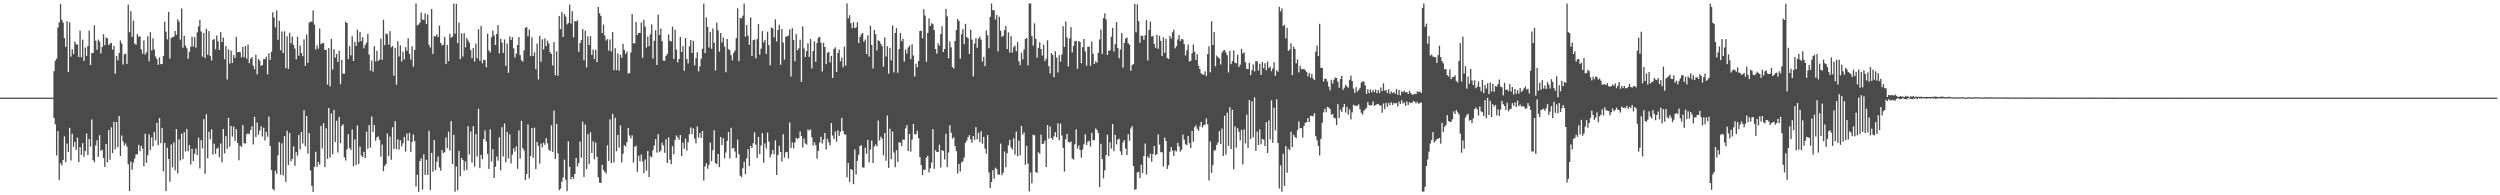 <?xml version="1.0" encoding="UTF-8"?>
<svg xmlns="http://www.w3.org/2000/svg" width="1920" height="150">
  <path d="M0 75.000h1v1.000H0zM1 75.000h1v1.000H1zM2 75.000h1v1.000H2zM3 75.000h1v1.000H3zM4 75.000h1v1.000H4zM5 75.000h1v1.000H5zM6 75.000h1v1.000H6zM7 75.000h1v1.000H7zM8 75.000h1v1.000H8zM9 75.000h1v1.000H9zM10 75.000h1v1.000H10zM11 75.000h1v1.000H11zM12 75.000h1v1.000H12zM13 75.000h1v1.000H13zM14 75.000h1v1.000H14zM15 75.000h1v1.000H15zM16 75.000h1v1.000H16zM17 75.000h1v1.000H17zM18 75.000h1v1.000H18zM19 75.000h1v1.000H19zM20 75.000h1v1.000H20zM21 75.000h1v1.000H21zM22 75.000h1v1.000H22zM23 75.000h1v1.000H23zM24 75.000h1v1.000H24zM25 75.000h1v1.000H25zM26 75.000h1v1.000H26zM27 75.000h1v1.000H27zM28 75.000h1v1.000H28zM29 75.000h1v1.000H29zM30 75.000h1v1.000H30zM31 75.000h1v1.000H31zM32 75.000h1v1.000H32zM33 75.000h1v1.000H33zM34 75.000h1v1.000H34zM35 75.000h1v1.000H35zM36 75.000h1v1.000H36zM37 75.000h1v1.000H37zM38 74.997h1v1.000H38zM39 75.000h1v1.000H39zM40 74.939h1v1.000H40zM41 54.741h1v35.841H41zM42 46.617h1v48.899H42zM43 45.129h1v74.346H43zM44 21.132h1v79.473H44zM45 17.264h1v120.840H45zM46 2.943h1v122.406H46zM47 15.252h1v111.872H47zM48 17.484h1v105.427H48zM49 29.224h1v75.508H49zM50 36.011h1v88.570H50zM51 16.258h1v93.984H51zM52 55.289h1v61.445H52zM53 17.031h1v81.128H53zM54 43.485h1v79.783H54zM55 37.821h1v64.960H55zM56 41.541h1v71.242H56zM57 31.879h1v77.024H57zM58 34.143h1v81.063H58zM59 34.225h1v71.466H59zM60 43.843h1v80.649H60zM61 23.492h1v89.475H61zM62 43.982h1v75.065H62zM63 30.432h1v79.499H63zM64 46.851h1v73.565H64zM65 36.509h1v79.522H65zM66 42.884h1v59.650H66zM67 35.441h1v83.718H67zM68 23.472h1v83.334H68zM69 49.946h1v62.715H69zM70 40.742h1v50.987H70zM71 40.594h1v82.429H71zM72 19.412h1v105.149H72zM73 31.209h1v80.581H73zM74 38.270h1v69.486H74zM75 30.476h1v89.879H75zM76 31.952h1v71.882H76zM77 41.013h1v74.686H77zM78 36.070h1v78.997H78zM79 26.269h1v95.084H79zM80 34.661h1v93.525H80zM81 28.833h1v81.774H81zM82 29.464h1v95.179H82zM83 34.651h1v65.272H83zM84 33.538h1v89.208H84zM85 32.822h1v64.964H85zM86 38.208h1v79.334H86zM87 35.261h1v58.297H87zM88 56.665h1v58.059H88zM89 42.860h1v50.766H89zM90 46.357h1v66.805H90zM91 40.677h1v48.350H91zM92 31.070h1v88.745H92zM93 33.332h1v70.641H93zM94 49.548h1v59.063H94zM95 41.702h1v70.105H95zM96 41.155h1v68.912H96zM97 49.068h1v63.502H97zM98 3.588h1v122.567H98zM99 24.768h1v122.044H99zM100 8.570h1v115.614H100zM101 28.201h1v102.190H101zM102 15.893h1v108.994H102zM103 33.499h1v88.237H103zM104 34.386h1v84.186H104zM105 26.207h1v92.303H105zM106 28.155h1v83.052H106zM107 27.854h1v88.257H107zM108 37.884h1v74.104H108zM109 41.261h1v72.986H109zM110 31.049h1v96.725H110zM111 41.859h1v60.861H111zM112 40.070h1v85.028H112zM113 27.806h1v91.426H113zM114 47.117h1v56.110H114zM115 24.665h1v90.554H115zM116 38.739h1v66.732H116zM117 29.446h1v82.917H117zM118 38.024h1v63.402H118zM119 43.397h1v64.409H119zM120 45.343h1v49.010H120zM121 49.758h1v61.712H121zM122 44.055h1v46.653H122zM123 49.311h1v60.673H123zM124 49.133h1v49.080H124zM125 42.969h1v88.617H125zM126 16.661h1v93.098H126zM127 24.336h1v122.424H127zM128 30.199h1v83.200H128zM129 9.049h1v113.004H129zM130 45.017h1v94.553H130zM131 29.109h1v81.866H131zM132 28.571h1v99.864H132zM133 28.125h1v81.227H133zM134 23.742h1v107.079H134zM135 26.724h1v72.402H135zM136 14.849h1v118.308H136zM137 16.599h1v90.428H137zM138 30.467h1v92.775H138zM139 6.478h1v96.216H139zM140 36.589h1v85.671H140zM141 27.517h1v74.018H141zM142 35.037h1v81.297H142zM143 37.054h1v62.058H143zM144 45.232h1v70.949H144zM145 39.776h1v71.663H145zM146 35.855h1v90.513H146zM147 28.206h1v86.188H147zM148 35.721h1v87.918H148zM149 28.562h1v89.541H149zM150 36.632h1v77.483H150zM151 24.826h1v94.279H151zM152 20.265h1v85.446H152zM153 15.205h1v114.163H153zM154 24.217h1v83.465H154zM155 43.482h1v70.442H155zM156 25.324h1v66.170H156zM157 44.552h1v88.916H157zM158 22.164h1v65.528H158zM159 42.021h1v79.579H159zM160 23.895h1v77.310H160zM161 42.908h1v64.038H161zM162 46.469h1v52.840H162zM163 30.622h1v88.043H163zM164 29.959h1v80.435H164zM165 37.823h1v80.366H165zM166 27.259h1v87.036H166zM167 31.698h1v81.656H167zM168 38.329h1v82.423H168zM169 24.681h1v85.569H169zM170 32.282h1v92.433H170zM171 28.893h1v70.118H171zM172 45.475h1v72.357H172zM173 35.391h1v69.156H173zM174 61.077h1v53.180H174zM175 37.967h1v52.542H175zM176 48.790h1v63.803H176zM177 38.879h1v57.872H177zM178 48.288h1v56.642H178zM179 42.281h1v54.828H179zM180 44.598h1v63.577H180zM181 28.313h1v70.853H181zM182 40.147h1v69.680H182zM183 39.774h1v83.340H183zM184 40.144h1v71.707H184zM185 44.102h1v68.722H185zM186 35.991h1v60.108H186zM187 43.978h1v66.072H187zM188 35.299h1v74.967H188zM189 45.093h1v57.960H189zM190 34.236h1v68.180H190zM191 48.512h1v54.604H191zM192 45.173h1v54.704H192zM193 43.795h1v53.259H193zM194 50.355h1v60.606H194zM195 53.027h1v36.712H195zM196 42.028h1v63.183H196zM197 57.072h1v37.038H197zM198 45.369h1v58.163H198zM199 46.555h1v53.726H199zM200 50.599h1v46.471H200zM201 49.964h1v54.892H201zM202 45.452h1v52.619H202zM203 45.427h1v62.489H203zM204 43.479h1v57.761H204zM205 57.095h1v47.866H205zM206 40.960h1v48.578H206zM207 45.958h1v66.161H207zM208 39.801h1v90.862H208zM209 9.441h1v135.652H209zM210 13.457h1v132.746H210zM211 21.037h1v110.029H211zM212 7.948h1v125.598H212zM213 30.554h1v88.760H213zM214 15.955h1v93.134H214zM215 38.543h1v95.718H215zM216 24.118h1v85.894H216zM217 40.698h1v94.018H217zM218 24.090h1v80.450H218zM219 52.314h1v87.343H219zM220 27.892h1v72.445H220zM221 52.936h1v73.844H221zM222 25.138h1v76.954H222zM223 33.294h1v90.597H223zM224 28.077h1v93.895H224zM225 34.556h1v77.812H225zM226 37.257h1v90.107H226zM227 45.601h1v71.176H227zM228 28.225h1v91.351H228zM229 42.810h1v60.757H229zM230 34.934h1v79.813H230zM231 40.688h1v60.704H231zM232 43.217h1v66.999H232zM233 30.187h1v54.391H233zM234 50.512h1v61.837H234zM235 26.541h1v62.549H235zM236 48.275h1v69.787H236zM237 17.407h1v84.911H237zM238 16.536h1v114.454H238zM239 16.683h1v126.102H239zM240 7.914h1v139.419H240zM241 18.887h1v109.258H241zM242 37.974h1v78.628H242zM243 34.789h1v93.342H243zM244 37.433h1v86.963H244zM245 21.950h1v104.493H245zM246 33.967h1v62.746H246zM247 32.986h1v81.012H247zM248 33.230h1v61.446H248zM249 38.303h1v90.009H249zM250 38.241h1v60.298H250zM251 64.933h1v57.011H251zM252 36.914h1v46.030H252zM253 66.307h1v54.745H253zM254 29.913h1v57.248H254zM255 53.400h1v64.946H255zM256 37.761h1v46.643H256zM257 44.217h1v64.903H257zM258 41.519h1v51.221H258zM259 47.521h1v69.698H259zM260 38.900h1v50.899H260zM261 64.676h1v45.282H261zM262 46.023h1v50.647H262zM263 56.601h1v38.830H263zM264 56.642h1v64.167H264zM265 16.626h1v106.680H265zM266 17.665h1v97.013H266zM267 45.438h1v57.619H267zM268 35.434h1v78.155H268zM269 42.511h1v72.600H269zM270 27.839h1v71.544H270zM271 46.780h1v80.979H271zM272 32.124h1v74.969H272zM273 35.248h1v91.405H273zM274 22.771h1v73.560H274zM275 32.303h1v93.628H275zM276 24.468h1v88.162H276zM277 31.585h1v87.830H277zM278 28.588h1v91.980H278zM279 37.143h1v79.435H279zM280 34.555h1v86.864H280zM281 32.762h1v68.350H281zM282 26.008h1v88.253H282zM283 41.855h1v54.250H283zM284 54.191h1v59.148H284zM285 46.500h1v43.014H285zM286 55.088h1v46.334H286zM287 35.485h1v60.557H287zM288 47.186h1v60.929H288zM289 39.035h1v66.451H289zM290 46.922h1v57.900H290zM291 45.733h1v61.637H291zM292 29.771h1v90.553H292zM293 45.903h1v65.155H293zM294 15.125h1v116.285H294zM295 34.694h1v92.753H295zM296 25.720h1v100.253H296zM297 26.300h1v76.267H297zM298 34.281h1v85.564H298zM299 23.870h1v81.015H299zM300 36.348h1v86.309H300zM301 35.323h1v62.385H301zM302 58.145h1v56.199H302zM303 36.638h1v56.398H303zM304 65.085h1v49.475H304zM305 31.620h1v75.426H305zM306 43.346h1v71.536H306zM307 34.828h1v72.896H307zM308 47.276h1v65.143H308zM309 39.701h1v70.269H309zM310 45.661h1v59.526H310zM311 36.195h1v80.233H311zM312 38.970h1v63.608H312zM313 29.368h1v78.745H313zM314 41.270h1v60.802H314zM315 45.836h1v70.807H315zM316 35.490h1v73.499H316zM317 51.173h1v52.138H317zM318 38.293h1v70.093H318zM319 2.675h1v140.572H319zM320 19.486h1v114.718H320zM321 18.841h1v128.454H321zM322 17.344h1v106.388H322zM323 9.660h1v111.956H323zM324 15.056h1v130.555H324zM325 15.333h1v103.191H325zM326 10.285h1v124.069H326zM327 18.358h1v104.352H327zM328 11.045h1v123.286H328zM329 34.420h1v65.973H329zM330 36.516h1v109.369H330zM331 6.939h1v110.498H331zM332 41.387h1v90.487H332zM333 27.754h1v79.779H333zM334 27.962h1v102.724H334zM335 26.294h1v97.898H335zM336 28.481h1v91.704H336zM337 19.657h1v108.933H337zM338 32.950h1v98.112H338zM339 34.831h1v80.322H339zM340 34.309h1v83.386H340zM341 28.381h1v88.479H341zM342 49.185h1v56.410H342zM343 34.512h1v79.352H343zM344 46.940h1v54.223H344zM345 25.996h1v89.573H345zM346 28.931h1v64.058H346zM347 28.081h1v97.958H347zM348 2.687h1v100.814H348zM349 25.835h1v121.354H349zM350 2.869h1v125.091H350zM351 33.081h1v113.009H351zM352 17.360h1v98.533H352zM353 45.404h1v89.969H353zM354 25.546h1v95.843H354zM355 43.471h1v79.408H355zM356 25.513h1v105.587H356zM357 36.401h1v87.624H357zM358 29.215h1v101.452H358zM359 31.112h1v65.734H359zM360 32.821h1v85.797H360zM361 38.445h1v62.583H361zM362 44.729h1v80.135H362zM363 36.979h1v59.932H363zM364 47.270h1v80.714H364zM365 33.408h1v69.586H365zM366 44.756h1v75.519H366zM367 22.391h1v61.104H367zM368 46.647h1v82.497H368zM369 19.891h1v99.016H369zM370 48.651h1v73.612H370zM371 45.808h1v61.107H371zM372 46.191h1v53.974H372zM373 51.593h1v57.057H373zM374 25.825h1v92.388H374zM375 38.710h1v90.960H375zM376 40.307h1v59.040H376zM377 28.640h1v95.405H377zM378 23.526h1v91.119H378zM379 27.198h1v109.522H379zM380 34.567h1v93.547H380zM381 26.072h1v94.072H381zM382 19.318h1v104.050H382zM383 40.958h1v64.397H383zM384 29.835h1v100.979H384zM385 32.606h1v65.102H385zM386 40.615h1v79.567H386zM387 30.273h1v64.545H387zM388 50.585h1v74.034H388zM389 33.362h1v67.977H389zM390 55.916h1v65.827H390zM391 27.962h1v75.224H391zM392 30.695h1v94.857H392zM393 28.515h1v90.203H393zM394 37.119h1v76.732H394zM395 44.121h1v72.265H395zM396 41.144h1v71.288H396zM397 34.563h1v95.125H397zM398 28.471h1v71.665H398zM399 42.358h1v79.375H399zM400 46.253h1v46.586H400zM401 47.336h1v66.437H401zM402 38.679h1v76.893H402zM403 21.488h1v116.777H403zM404 20.756h1v112.839H404zM405 27.888h1v67.694H405zM406 22.673h1v114.361H406zM407 43.102h1v76.815H407zM408 28.635h1v69.644H408zM409 42.959h1v78.210H409zM410 40.121h1v57.922H410zM411 53.099h1v76.725H411zM412 33.509h1v75.531H412zM413 61.012h1v51.071H413zM414 27.648h1v97.919H414zM415 47.387h1v62.877H415zM416 30.199h1v83.038H416zM417 38.006h1v71.595H417zM418 29.441h1v81.756H418zM419 35.355h1v70.788H419zM420 31.254h1v78.899H420zM421 33.326h1v81.533H421zM422 40.037h1v75.976H422zM423 41.413h1v54.794H423zM424 50.256h1v66.452H424zM425 32.312h1v52.601H425zM426 57.803h1v64.251H426zM427 39.419h1v55.880H427zM428 58.243h1v59.443H428zM429 12.224h1v133.827H429zM430 22.376h1v122.445H430zM431 9.252h1v130.344H431zM432 28.399h1v107.836H432zM433 10.749h1v111.854H433zM434 12.683h1v125.365H434zM435 18.750h1v128.098H435zM436 17.615h1v90.967H436zM437 3.556h1v124.562H437zM438 18.149h1v119.492H438zM439 8.599h1v127.248H439zM440 28.687h1v108.572H440zM441 16.160h1v117.417H441zM442 16.598h1v104.622H442zM443 15.545h1v112.372H443zM444 39.756h1v85.466H444zM445 33.143h1v75.546H445zM446 30.821h1v90.268H446zM447 22.338h1v71.161H447zM448 46.275h1v89.605H448zM449 23.531h1v72.097H449zM450 51.770h1v78.218H450zM451 27.866h1v75.219H451zM452 34.583h1v91.477H452zM453 27.729h1v73.829H453zM454 42.197h1v75.314H454zM455 38.113h1v70.393H455zM456 45.429h1v76.962H456zM457 38.172h1v71.280H457zM458 47.718h1v72.744H458zM459 5.398h1v130.745H459zM460 10.175h1v130.151H460zM461 12.174h1v128.333H461zM462 25.386h1v101.238H462zM463 18.897h1v111.589H463zM464 27.286h1v104.644H464zM465 31.111h1v102.217H465zM466 30.009h1v81.557H466zM467 38.811h1v84.790H467zM468 30.272h1v61.411H468zM469 39.476h1v85.805H469zM470 24.645h1v62.750H470zM471 53.863h1v70.883H471zM472 37.009h1v53.433H472zM473 53.786h1v62.407H473zM474 41.016h1v62.651H474zM475 54.271h1v59.132H475zM476 41.972h1v54.384H476zM477 44.433h1v80.363H477zM478 33.611h1v84.478H478zM479 38.508h1v72.985H479zM480 41.368h1v71.183H480zM481 39.618h1v69.617H481zM482 56.547h1v41.753H482zM483 56.155h1v47.857H483zM484 40.304h1v66.114H484zM485 10.787h1v93.152H485zM486 33.242h1v91.687H486zM487 33.266h1v79.502H487zM488 16.882h1v95.042H488zM489 26.826h1v105.097H489zM490 25.258h1v94.331H490zM491 25.295h1v98.621H491zM492 17.302h1v101.440H492zM493 44.367h1v79.603H493zM494 15.175h1v117.866H494zM495 20.367h1v102.084H495zM496 36.490h1v94.604H496zM497 28.039h1v87.943H497zM498 35.554h1v100.464H498zM499 26.323h1v93.688H499zM500 18.755h1v102.057H500zM501 44.930h1v70.475H501zM502 31.300h1v80.535H502zM503 23.184h1v83.628H503zM504 49.889h1v67.291H504zM505 11.146h1v91.805H505zM506 26.805h1v90.097H506zM507 21.981h1v93.590H507zM508 31.692h1v77.873H508zM509 46.523h1v65.205H509zM510 46.711h1v70.703H510zM511 42.894h1v64.047H511zM512 41.409h1v83.744H512zM513 26.517h1v78.954H513zM514 31.359h1v91.192H514zM515 31.844h1v94.226H515zM516 20.428h1v91.866H516zM517 45.232h1v73.308H517zM518 22.827h1v84.643H518zM519 38.042h1v66.016H519zM520 47.913h1v57.727H520zM521 45.237h1v62.107H521zM522 28.395h1v75.260H522zM523 39.945h1v79.844H523zM524 35.434h1v74.090H524zM525 54.382h1v59.858H525zM526 29.187h1v77.337H526zM527 45.346h1v70.361H527zM528 48.717h1v60.566H528zM529 35.604h1v67.451H529zM530 30.653h1v67.185H530zM531 40.607h1v62.390H531zM532 31.338h1v67.280H532zM533 50.177h1v56.308H533zM534 44.706h1v65.425H534zM535 40.102h1v56.983H535zM536 54.825h1v50.873H536zM537 51.038h1v51.053H537zM538 45.163h1v60.847H538zM539 37.426h1v63.179H539zM540 2.803h1v135.873H540zM541 40.827h1v87.025H541zM542 13.316h1v112.130H542zM543 20.673h1v108.896H543zM544 36.526h1v90.026H544zM545 24.491h1v85.035H545zM546 37.477h1v86.366H546zM547 21.882h1v93.494H547zM548 32.811h1v67.247H548zM549 54.125h1v70.992H549zM550 17.430h1v108.623H550zM551 23.282h1v94.960H551zM552 39.718h1v88.670H552zM553 25.330h1v79.875H553zM554 32.606h1v78.927H554zM555 28.838h1v77.368H555zM556 35.828h1v85.853H556zM557 55.459h1v61.616H557zM558 29.927h1v78.245H558zM559 37.791h1v63.529H559zM560 38.535h1v83.146H560zM561 42.413h1v55.738H561zM562 46.338h1v67.757H562zM563 40.501h1v73.112H563zM564 38.831h1v77.595H564zM565 29.138h1v92.123H565zM566 6.410h1v100.804H566zM567 47.025h1v71.411H567zM568 13.785h1v121.153H568zM569 14.159h1v121.950H569zM570 12.066h1v117.176H570zM571 2.647h1v121.498H571zM572 28.131h1v105.540H572zM573 19.221h1v102.308H573zM574 27.404h1v87.177H574zM575 34.343h1v93.261H575zM576 13.352h1v98.721H576zM577 43.078h1v70.544H577zM578 30.820h1v79.198H578zM579 30.408h1v71.157H579zM580 44.806h1v66.324H580zM581 30.100h1v91.152H581zM582 18.547h1v86.630H582zM583 41.968h1v76.415H583zM584 37.355h1v74.455H584zM585 23.916h1v78.349H585zM586 32.506h1v92.459H586zM587 30.558h1v79.646H587zM588 41.408h1v72.588H588zM589 24.381h1v77.400H589zM590 34.668h1v74.102H590zM591 50.102h1v70.820H591zM592 21.035h1v97.439H592zM593 21.783h1v93.349H593zM594 28.691h1v89.791H594zM595 14.828h1v92.990H595zM596 31.833h1v102.496H596zM597 22.988h1v96.073H597zM598 18.989h1v93.011H598zM599 49.719h1v67.030H599zM600 22.336h1v101.798H600zM601 32.643h1v70.478H601zM602 45.782h1v75.256H602zM603 28.128h1v88.864H603zM604 28.030h1v88.594H604zM605 27.182h1v94.503H605zM606 22.581h1v71.486H606zM607 58.764h1v54.840H607zM608 21.647h1v87.678H608zM609 30.692h1v83.279H609zM610 47.118h1v62.274H610zM611 26.150h1v79.788H611zM612 38.577h1v68.169H612zM613 37.186h1v68.734H613zM614 30.455h1v70.516H614zM615 62.865h1v41.570H615zM616 20.252h1v92.978H616zM617 37.174h1v69.295H617zM618 43.788h1v66.399H618zM619 39.202h1v71.883H619zM620 33.179h1v66.226H620zM621 43.664h1v56.598H621zM622 29.838h1v69.511H622zM623 52.518h1v52.960H623zM624 39.146h1v72.633H624zM625 31.777h1v77.461H625zM626 47.458h1v63.984H626zM627 33.089h1v88.807H627zM628 29.028h1v86.834H628zM629 28.267h1v81.192H629zM630 32.832h1v72.108H630zM631 54.853h1v55.434H631zM632 32.915h1v74.309H632zM633 36.096h1v66.059H633zM634 49.316h1v65.598H634zM635 40.556h1v66.023H635zM636 39.846h1v69.488H636zM637 47.909h1v63.857H637zM638 42.931h1v51.585H638zM639 59.897h1v44.192H639zM640 37.525h1v69.335H640zM641 36.372h1v64.592H641zM642 55.245h1v53.574H642zM643 40.749h1v59.233H643zM644 38.032h1v66.297H644zM645 47.117h1v54.144H645zM646 44.207h1v46.368H646zM647 51.663h1v48.885H647zM648 35.768h1v67.254H648zM649 50.403h1v53.122H649zM650 2.610h1v133.508H650zM651 14.104h1v111.017H651zM652 11.683h1v128.052H652zM653 17.823h1v112.002H653zM654 21.725h1v108.760H654zM655 17.003h1v124.387H655zM656 21.576h1v93.268H656zM657 21.038h1v113.027H657zM658 17.055h1v106.506H658zM659 33.052h1v85.828H659zM660 28.347h1v83.853H660zM661 26.317h1v85.242H661zM662 25.283h1v103.325H662zM663 32.125h1v96.659H663zM664 30.376h1v83.155H664zM665 41.454h1v76.698H665zM666 27.116h1v80.327H666zM667 43.447h1v81.154H667zM668 19.738h1v95.122H668zM669 34.532h1v73.420H669zM670 52.562h1v72.637H670zM671 22.875h1v89.588H671zM672 26.229h1v84.713H672zM673 38.652h1v73.779H673zM674 30.980h1v61.631H674zM675 31.542h1v76.311H675zM676 33.610h1v71.422H676zM677 35.429h1v71.098H677zM678 51.140h1v68.156H678zM679 28.597h1v73.666H679zM680 43.379h1v80.095H680zM681 35.530h1v53.209H681zM682 56.566h1v72.374H682zM683 36.730h1v62.208H683zM684 46.311h1v75.901H684zM685 19.511h1v81.506H685zM686 55.622h1v61.543H686zM687 25.310h1v103.167H687zM688 21.623h1v93.698H688zM689 55.880h1v68.458H689zM690 37.678h1v71.560H690zM691 25.294h1v84.282H691zM692 31.706h1v80.526H692zM693 29.791h1v77.316H693zM694 47.308h1v60.053H694zM695 37.997h1v60.682H695zM696 41.162h1v54.923H696zM697 36.522h1v79.426H697zM698 34.945h1v67.951H698zM699 45.493h1v70.924H699zM700 34.012h1v73.221H700zM701 42.642h1v52.498H701zM702 58.658h1v44.518H702zM703 48.965h1v54.219H703zM704 51.630h1v48.788H704zM705 46.854h1v59.266H705zM706 23.864h1v96.857H706zM707 23.525h1v103.236H707zM708 29.385h1v105.065H708zM709 7.085h1v123.230H709zM710 11.948h1v118.488H710zM711 47.520h1v73.642H711zM712 25.278h1v94.378H712zM713 14.082h1v118.394H713zM714 20.019h1v109.240H714zM715 17.769h1v107.042H715zM716 18.516h1v80.582H716zM717 23.117h1v106.531H717zM718 37.693h1v77.593H718zM719 41.161h1v75.473H719zM720 33.234h1v83.609H720zM721 35.036h1v76.062H721zM722 26.214h1v102.427H722zM723 20.113h1v95.121H723zM724 39.999h1v75.958H724zM725 37.579h1v84.893H725zM726 6.867h1v95.906H726zM727 12.601h1v115.797H727zM728 44.759h1v72.440H728zM729 31.866h1v64.275H729zM730 36.371h1v65.556H730zM731 51.468h1v55.071H731zM732 52.678h1v52.747H732zM733 31.494h1v80.703H733zM734 23.039h1v93.012H734zM735 14.594h1v118.678H735zM736 16.132h1v109.806H736zM737 45.072h1v86.686H737zM738 26.304h1v98.447H738zM739 22.335h1v101.567H739zM740 33.880h1v87.138H740zM741 18.344h1v91.362H741zM742 28.520h1v79.447H742zM743 29.370h1v75.944H743zM744 41.394h1v62.329H744zM745 22.760h1v84.272H745zM746 30.461h1v79.181H746zM747 58.668h1v45.812H747zM748 33.507h1v73.925H748zM749 29.247h1v68.373H749zM750 36.715h1v70.290H750zM751 29.655h1v72.303H751zM752 28.223h1v80.881H752zM753 30.434h1v70.326H753zM754 47.242h1v63.153H754zM755 43.685h1v61.488H755zM756 50.840h1v63.300H756zM757 23.400h1v94.572H757zM758 27.094h1v76.657H758zM759 37.068h1v95.393H759zM760 12.947h1v131.528H760zM761 2.663h1v137.203H761zM762 7.834h1v122.995H762zM763 7.903h1v129.366H763zM764 14.936h1v113.811H764zM765 11.470h1v118.305H765zM766 39.407h1v94.583H766zM767 12.794h1v121.360H767zM768 23.490h1v86.814H768zM769 28.285h1v106.297H769zM770 27.501h1v105.085H770zM771 23.164h1v93.160H771zM772 19.853h1v108.593H772zM773 37.733h1v80.087H773zM774 24.865h1v86.709H774zM775 40.324h1v67.115H775zM776 27.761h1v85.493H776zM777 40.376h1v74.459H777zM778 36.193h1v70.018H778zM779 34.944h1v83.858H779zM780 39.440h1v61.612H780zM781 32.349h1v87.724H781zM782 47.109h1v60.879H782zM783 50.080h1v69.291H783zM784 40.458h1v56.240H784zM785 45.507h1v57.942H785zM786 38.057h1v63.642H786zM787 29.893h1v96.681H787zM788 29.111h1v82.916H788zM789 50.185h1v75.575H789zM790 2.632h1v144.360H790zM791 2.643h1v129.841H791zM792 27.730h1v113.070H792zM793 35.015h1v68.492H793zM794 17.976h1v85.895H794zM795 29.946h1v102.170H795zM796 44.302h1v88.503H796zM797 36.756h1v80.194H797zM798 32.416h1v85.630H798zM799 37.647h1v65.715H799zM800 42.655h1v68.014H800zM801 34.377h1v75.894H801zM802 46.849h1v61.150H802zM803 45.083h1v83.167H803zM804 30.887h1v65.121H804zM805 50.796h1v55.699H805zM806 56.407h1v40.743H806zM807 40.692h1v65.299H807zM808 42.182h1v65.205H808zM809 59.311h1v45.401H809zM810 39.306h1v62.243H810zM811 44.155h1v61.253H811zM812 55.708h1v38.945H812zM813 42.318h1v65.329H813zM814 47.395h1v47.536H814zM815 41.880h1v62.161H815zM816 20.098h1v93.421H816zM817 36.097h1v95.700H817zM818 16.468h1v90.427H818zM819 28.782h1v74.038H819zM820 50.970h1v58.041H820zM821 29.479h1v80.032H821zM822 20.804h1v87.861H822zM823 40.271h1v81.495H823zM824 35.252h1v87.352H824zM825 31.671h1v79.050H825zM826 31.353h1v67.931H826zM827 52.909h1v61.270H827zM828 31.416h1v80.320H828zM829 32.282h1v82.975H829zM830 48.579h1v72.529H830zM831 36.200h1v78.602H831zM832 29.831h1v80.945H832zM833 39.475h1v63.667H833zM834 50.455h1v60.896H834zM835 35.966h1v72.852H835zM836 35.875h1v72.242H836zM837 50.485h1v62.037H837zM838 31.867h1v70.193H838zM839 41.261h1v66.355H839zM840 49.181h1v58.420H840zM841 47.127h1v51.532H841zM842 48.199h1v51.663H842zM843 40.557h1v61.601H843zM844 30.189h1v113.535H844zM845 22.740h1v87.679H845zM846 41.511h1v80.638H846zM847 13.944h1v123.091H847zM848 10.246h1v120.567H848zM849 14.916h1v104.100H849zM850 42.234h1v61.186H850zM851 39.187h1v80.685H851zM852 38.642h1v70.644H852zM853 28.280h1v85.820H853zM854 21.395h1v73.792H854zM855 39.618h1v76.513H855zM856 33.895h1v69.653H856zM857 16.956h1v93.933H857zM858 36.931h1v70.338H858zM859 44.768h1v61.716H859zM860 38.049h1v78.244H860zM861 25.296h1v93.795H861zM862 51.945h1v57.391H862zM863 33.002h1v74.631H863zM864 29.625h1v84.514H864zM865 28.789h1v90.311H865zM866 33.228h1v69.880H866zM867 34.229h1v73.880H867zM868 54.284h1v44.395H868zM869 49.975h1v46.944H869zM870 49.259h1v78.308H870zM871 2.926h1v142.891H871zM872 24.711h1v120.617H872zM873 3.267h1v129.085H873zM874 16.249h1v115.723H874zM875 32.803h1v103.972H875zM876 27.361h1v99.135H876zM877 27.513h1v105.465H877zM878 30.586h1v89.298H878zM879 27.014h1v83.171H879zM880 15.450h1v118.691H880zM881 46.461h1v73.694H881zM882 23.014h1v98.424H882zM883 16.534h1v101.459H883zM884 28.000h1v96.150H884zM885 27.580h1v90.828H885zM886 33.772h1v78.420H886zM887 36.704h1v82.511H887zM888 26.735h1v91.571H888zM889 37.530h1v65.639H889zM890 27.436h1v83.621H890zM891 31.328h1v85.592H891zM892 43.083h1v73.922H892zM893 28.686h1v99.265H893zM894 40.623h1v65.100H894zM895 29.775h1v78.504H895zM896 44.577h1v85.103H896zM897 45.218h1v81.632H897zM898 27.604h1v88.998H898zM899 29.615h1v83.301H899zM900 24.804h1v90.837H900zM901 22.753h1v96.919H901zM902 37.095h1v78.454H902zM903 35.505h1v80.828H903zM904 30.298h1v79.352H904zM905 26.918h1v85.577H905zM906 31.485h1v84.954H906zM907 30.007h1v84.927H907zM908 30.246h1v73.144H908zM909 33.915h1v73.383H909zM910 42.572h1v68.268H910zM911 38.535h1v72.873H911zM912 34.124h1v70.354H912zM913 47.173h1v62.742H913zM914 46.643h1v67.122H914zM915 40.823h1v59.810H915zM916 34.211h1v74.647H916zM917 39.717h1v58.033H917zM918 46.055h1v50.197H918zM919 41.656h1v57.317H919zM920 50.497h1v49.852H920zM921 53.028h1v43.984H921zM922 56.283h1v37.326H922zM923 57.139h1v40.742H923zM924 57.386h1v38.800H924zM925 54.747h1v40.831H925zM926 58.435h1v32.510H926zM927 41.484h1v53.986H927zM928 35.530h1v103.139H928zM929 55.562h1v53.119H929zM930 16.342h1v116.443H930zM931 34.535h1v92.317H931zM932 24.651h1v90.986H932zM933 50.870h1v64.367H933zM934 42.642h1v68.656H934zM935 43.899h1v65.476H935zM936 44.886h1v55.806H936zM937 49.501h1v61.019H937zM938 40.469h1v58.298H938zM939 38.784h1v81.045H939zM940 38.397h1v50.480H940zM941 40.312h1v78.478H941zM942 42.392h1v44.111H942zM943 55.663h1v56.436H943zM944 39.045h1v43.360H944zM945 49.305h1v65.116H945zM946 46.904h1v37.414H946zM947 38.658h1v91.390H947zM948 48.119h1v48.851H948zM949 48.629h1v64.717H949zM950 42.013h1v56.520H950zM951 51.452h1v49.722H951zM952 49.665h1v58.209H952zM953 37.527h1v62.213H953zM954 41.048h1v85.201H954zM955 40.284h1v59.144H955zM956 47.734h1v62.380H956zM957 52.907h1v35.122H957zM958 53.111h1v60.438H958zM959 48.319h1v28.586H959zM960 57.640h1v49.048H960zM961 53.955h1v23.883H961zM962 49.465h1v56.003H962zM963 54.843h1v19.921H963zM964 46.975h1v68.938H964zM965 47.114h1v54.079H965zM966 54.081h1v57.265H966zM967 48.943h1v50.489H967zM968 57.552h1v53.284H968zM969 47.687h1v58.937H969zM970 52.408h1v54.890H970zM971 48.535h1v63.697H971zM972 54.004h1v39.856H972zM973 47.182h1v70.333H973zM974 52.344h1v40.102H974zM975 51.063h1v55.970H975zM976 54.689h1v22.390H976zM977 52.644h1v57.088H977zM978 47.702h1v35.053H978zM979 58.285h1v41.927H979zM980 54.026h1v22.183H980zM981 55.048h1v54.765H981zM982 5.147h1v139.598H982zM983 8.773h1v118.232H983zM984 6.438h1v140.758H984zM985 20.087h1v98.081H985zM986 18.988h1v123.805H986zM987 29.460h1v82.715H987zM988 21.315h1v111.389H988zM989 39.047h1v75.216H989zM990 38.053h1v77.233H990zM991 33.303h1v67.904H991zM992 57.678h1v55.195H992zM993 35.841h1v67.605H993zM994 37.637h1v67.540H994zM995 48.633h1v57.460H995zM996 45.638h1v54.335H996zM997 55.594h1v37.624H997zM998 50.527h1v48.106H998zM999 53.096h1v45.222H999zM1000 53.215h1v52.458H1000zM1001 52.913h1v43.812H1001zM1002 53.966h1v40.439H1002zM1003 55.208h1v38.542H1003zM1004 58.595h1v32.008H1004zM1005 55.961h1v37.824H1005zM1006 59.671h1v29.430H1006zM1007 56.661h1v32.141H1007zM1008 60.187h1v29.162H1008zM1009 61.427h1v25.514H1009zM1010 39.681h1v64.912H1010zM1011 34.968h1v72.737H1011zM1012 43.123h1v68.939H1012zM1013 18.283h1v101.140H1013zM1014 52.134h1v54.473H1014zM1015 52.124h1v42.198H1015zM1016 62.571h1v23.747H1016zM1017 60.301h1v23.230H1017zM1018 60.735h1v25.505H1018zM1019 62.666h1v19.386H1019zM1020 66.580h1v16.070H1020zM1021 69.356h1v14.438H1021zM1022 61.283h1v26.807H1022zM1023 64.154h1v23.361H1023zM1024 61.197h1v29.301H1024zM1025 59.557h1v31.377H1025zM1026 59.868h1v36.247H1026zM1027 62.703h1v17.314H1027zM1028 67.395h1v23.270H1028zM1029 60.727h1v23.474H1029zM1030 58.272h1v27.766H1030zM1031 69.030h1v13.265H1031zM1032 67.309h1v12.504H1032zM1033 65.100h1v21.329H1033zM1034 66.399h1v15.685H1034zM1035 67.313h1v20.714H1035zM1036 61.298h1v22.691H1036zM1037 58.004h1v33.767H1037zM1038 62.265h1v24.068H1038zM1039 68.033h1v12.381H1039zM1040 71.383h1v9.737H1040zM1041 66.921h1v14.398H1041zM1042 70.434h1v10.716H1042zM1043 69.054h1v11.078H1043zM1044 67.419h1v16.377H1044zM1045 63.308h1v23.268H1045zM1046 62.497h1v25.470H1046zM1047 62.606h1v22.423H1047zM1048 65.528h1v18.445H1048zM1049 72.095h1v10.769H1049zM1050 68.565h1v9.768H1050zM1051 71.502h1v9.229H1051zM1052 68.676h1v12.306H1052zM1053 70.904h1v9.938H1053zM1054 69.046h1v8.864H1054zM1055 70.689h1v10.607H1055zM1056 68.725h1v11.977H1056zM1057 71.600h1v8.488H1057zM1058 69.144h1v10.687H1058zM1059 71.354h1v9.580H1059zM1060 67.228h1v13.831H1060zM1061 69.957h1v16.695H1061zM1062 64.004h1v15.472H1062zM1063 69.666h1v14.255H1063zM1064 68.962h1v9.993H1064zM1065 71.440h1v10.616H1065zM1066 68.561h1v10.423H1066zM1067 72.036h1v8.863H1067zM1068 70.187h1v8.290H1068zM1069 71.545h1v9.047H1069zM1070 70.659h1v8.377H1070zM1071 71.997h1v7.528H1071zM1072 68.226h1v10.803H1072zM1073 72.783h1v8.944H1073zM1074 69.059h1v8.994H1074zM1075 73.203h1v6.614H1075zM1076 70.268h1v6.681H1076zM1077 70.834h1v8.639H1077zM1078 69.648h1v9.018H1078zM1079 70.975h1v10.362H1079zM1080 70.623h1v7.296H1080zM1081 72.162h1v8.563H1081zM1082 69.662h1v8.814H1082zM1083 71.549h1v7.579H1083zM1084 72.594h1v6.318H1084zM1085 72.572h1v5.106H1085zM1086 71.957h1v6.157H1086zM1087 72.298h1v7.124H1087zM1088 70.148h1v8.047H1088zM1089 70.779h1v8.993H1089zM1090 70.135h1v8.956H1090zM1091 71.437h1v7.190H1091zM1092 6.037h1v141.148H1092zM1093 2.687h1v144.417H1093zM1094 20.568h1v122.949H1094zM1095 18.243h1v109.252H1095zM1096 33.594h1v88.877H1096zM1097 27.598h1v88.870H1097zM1098 42.716h1v67.389H1098zM1099 41.870h1v65.613H1099zM1100 43.417h1v58.061H1100zM1101 43.845h1v65.683H1101zM1102 43.808h1v64.322H1102zM1103 48.354h1v58.684H1103zM1104 42.346h1v64.085H1104zM1105 35.153h1v70.842H1105zM1106 43.841h1v66.525H1106zM1107 46.959h1v47.310H1107zM1108 48.681h1v52.769H1108zM1109 53.150h1v44.292H1109zM1110 53.089h1v42.901H1110zM1111 57.710h1v30.717H1111zM1112 58.728h1v34.186H1112zM1113 53.262h1v40.495H1113zM1114 60.759h1v32.698H1114zM1115 59.244h1v32.375H1115zM1116 59.147h1v26.370H1116zM1117 57.748h1v29.823H1117zM1118 62.205h1v22.346H1118zM1119 63.458h1v22.884H1119zM1120 46.803h1v41.009H1120zM1121 33.199h1v69.476H1121zM1122 62.632h1v54.594H1122zM1123 28.160h1v79.682H1123zM1124 56.496h1v57.714H1124zM1125 50.866h1v39.456H1125zM1126 68.094h1v20.324H1126zM1127 58.774h1v28.598H1127zM1128 64.325h1v28.338H1128zM1129 52.855h1v39.180H1129zM1130 61.753h1v32.887H1130zM1131 65.286h1v25.703H1131zM1132 61.722h1v21.977H1132zM1133 67.721h1v14.787H1133zM1134 66.535h1v17.475H1134zM1135 62.521h1v26.195H1135zM1136 66.818h1v14.943H1136zM1137 70.070h1v15.429H1137zM1138 61.403h1v24.809H1138zM1139 71.481h1v17.639H1139zM1140 65.191h1v11.654H1140zM1141 68.070h1v22.754H1141zM1142 63.970h1v11.143H1142zM1143 72.220h1v16.175H1143zM1144 63.404h1v14.037H1144zM1145 70.212h1v19.646H1145zM1146 64.337h1v15.682H1146zM1147 70.461h1v11.445H1147zM1148 66.110h1v14.507H1148zM1149 66.505h1v22.131H1149zM1150 64.623h1v19.400H1150zM1151 61.088h1v27.928H1151zM1152 66.490h1v17.675H1152zM1153 67.029h1v10.484H1153zM1154 73.203h1v6.845H1154zM1155 63.523h1v17.896H1155zM1156 69.095h1v15.274H1156zM1157 68.604h1v10.230H1157zM1158 70.049h1v15.350H1158zM1159 64.606h1v19.472H1159zM1160 70.275h1v13.260H1160zM1161 66.837h1v12.375H1161zM1162 72.593h1v8.667H1162zM1163 68.277h1v10.383H1163zM1164 72.024h1v10.158H1164zM1165 69.272h1v8.023H1165zM1166 71.919h1v9.587H1166zM1167 67.638h1v12.633H1167zM1168 70.555h1v11.363H1168zM1169 69.513h1v11.856H1169zM1170 67.728h1v14.214H1170zM1171 66.391h1v17.112H1171zM1172 68.723h1v14.501H1172zM1173 68.186h1v10.951H1173zM1174 71.773h1v9.551H1174zM1175 54.259h1v30.092H1175zM1176 24.113h1v92.324H1176zM1177 33.015h1v83.241H1177zM1178 21.343h1v69.294H1178zM1179 73.454h1v44.726H1179zM1180 52.172h1v24.125H1180zM1181 69.637h1v17.752H1181zM1182 63.610h1v26.384H1182zM1183 68.932h1v15.710H1183zM1184 61.580h1v22.386H1184zM1185 67.971h1v15.526H1185zM1186 65.654h1v19.460H1186zM1187 68.338h1v14.822H1187zM1188 63.005h1v17.009H1188zM1189 64.981h1v23.297H1189zM1190 67.974h1v17.665H1190zM1191 60.838h1v20.639H1191zM1192 62.922h1v27.828H1192zM1193 67.638h1v10.444H1193zM1194 69.732h1v16.852H1194zM1195 58.549h1v21.574H1195zM1196 74.675h1v12.288H1196zM1197 65.486h1v13.709H1197zM1198 70.080h1v16.010H1198zM1199 62.082h1v21.095H1199zM1200 66.186h1v14.433H1200zM1201 63.018h1v19.996H1201zM1202 63.578h1v33.975H1202zM1203 2.789h1v137.471H1203zM1204 24.727h1v112.502H1204zM1205 25.468h1v98.958H1205zM1206 35.859h1v75.045H1206zM1207 32.742h1v82.086H1207zM1208 41.486h1v65.234H1208zM1209 39.251h1v66.662H1209zM1210 47.239h1v56.166H1210zM1211 45.585h1v59.471H1211zM1212 45.362h1v50.966H1212zM1213 49.195h1v54.112H1213zM1214 48.180h1v43.835H1214zM1215 53.736h1v50.512H1215zM1216 44.579h1v58.049H1216zM1217 56.249h1v41.053H1217zM1218 56.144h1v36.111H1218zM1219 53.624h1v44.551H1219zM1220 54.646h1v39.808H1220zM1221 59.380h1v31.309H1221zM1222 61.792h1v23.194H1222zM1223 58.852h1v29.486H1223zM1224 60.949h1v31.117H1224zM1225 58.770h1v31.628H1225zM1226 59.030h1v27.303H1226zM1227 61.195h1v32.637H1227zM1228 60.213h1v29.182H1228zM1229 61.917h1v26.273H1229zM1230 65.044h1v18.875H1230zM1231 64.840h1v23.862H1231zM1232 64.619h1v17.845H1232zM1233 65.324h1v19.407H1233zM1234 63.853h1v21.117H1234zM1235 66.182h1v19.153H1235zM1236 66.595h1v22.022H1236zM1237 66.195h1v20.077H1237zM1238 64.905h1v18.380H1238zM1239 65.870h1v19.634H1239zM1240 64.072h1v20.353H1240zM1241 67.747h1v14.899H1241zM1242 65.839h1v18.393H1242zM1243 62.995h1v21.711H1243zM1244 68.158h1v18.303H1244zM1245 65.981h1v15.861H1245zM1246 67.491h1v15.437H1246zM1247 65.974h1v16.675H1247zM1248 67.874h1v15.161H1248zM1249 67.571h1v13.802H1249zM1250 66.666h1v17.035H1250zM1251 64.361h1v17.808H1251zM1252 66.800h1v16.272H1252zM1253 67.370h1v13.268H1253zM1254 66.195h1v19.409H1254zM1255 66.089h1v16.097H1255zM1256 67.130h1v16.224H1256zM1257 38.876h1v56.234H1257zM1258 28.912h1v87.543H1258zM1259 41.265h1v72.165H1259zM1260 24.325h1v64.923H1260zM1261 63.942h1v56.298H1261zM1262 51.455h1v33.179H1262zM1263 62.211h1v30.843H1263zM1264 56.412h1v37.092H1264zM1265 64.901h1v27.001H1265zM1266 55.278h1v30.176H1266zM1267 64.087h1v25.450H1267zM1268 63.088h1v27.959H1268zM1269 62.608h1v21.978H1269zM1270 59.942h1v27.565H1270zM1271 61.062h1v31.278H1271zM1272 61.614h1v26.778H1272zM1273 59.910h1v25.679H1273zM1274 64.552h1v26.994H1274zM1275 61.504h1v21.165H1275zM1276 66.202h1v28.570H1276zM1277 51.081h1v32.795H1277zM1278 69.609h1v23.852H1278zM1279 60.313h1v23.460H1279zM1280 59.371h1v30.852H1280zM1281 58.650h1v32.349H1281zM1282 57.168h1v31.183H1282zM1283 60.484h1v29.855H1283zM1284 60.730h1v33.152H1284zM1285 57.852h1v34.057H1285zM1286 63.487h1v24.049H1286zM1287 61.907h1v24.885H1287zM1288 64.776h1v22.894H1288zM1289 62.288h1v21.102H1289zM1290 60.150h1v30.798H1290zM1291 57.969h1v35.445H1291zM1292 57.613h1v30.464H1292zM1293 62.980h1v35.206H1293zM1294 58.932h1v25.283H1294zM1295 64.800h1v26.664H1295zM1296 58.660h1v26.830H1296zM1297 59.971h1v31.057H1297zM1298 56.323h1v29.629H1298zM1299 61.012h1v27.046H1299zM1300 57.776h1v37.071H1300zM1301 61.505h1v28.608H1301zM1302 59.411h1v30.828H1302zM1303 59.397h1v28.895H1303zM1304 60.650h1v27.701H1304zM1305 56.988h1v28.116H1305zM1306 58.191h1v31.836H1306zM1307 63.429h1v32.918H1307zM1308 59.131h1v31.025H1308zM1309 56.507h1v38.938H1309zM1310 62.112h1v28.029H1310zM1311 61.192h1v31.922H1311zM1312 59.719h1v29.960H1312zM1313 2.898h1v137.640H1313zM1314 5.446h1v140.336H1314zM1315 17.487h1v116.379H1315zM1316 18.319h1v113.851H1316zM1317 32.312h1v80.535H1317zM1318 44.068h1v76.822H1318zM1319 40.198h1v75.047H1319zM1320 35.672h1v83.010H1320zM1321 46.171h1v57.359H1321zM1322 30.000h1v72.822H1322zM1323 43.005h1v60.206H1323zM1324 36.465h1v72.979H1324zM1325 29.998h1v82.316H1325zM1326 49.270h1v48.043H1326zM1327 41.793h1v60.707H1327zM1328 46.330h1v59.982H1328zM1329 55.761h1v43.882H1329zM1330 54.110h1v50.719H1330zM1331 53.313h1v44.475H1331zM1332 53.922h1v39.232H1332zM1333 55.075h1v47.878H1333zM1334 51.727h1v42.020H1334zM1335 55.824h1v43.427H1335zM1336 55.959h1v39.639H1336zM1337 57.443h1v35.898H1337zM1338 56.922h1v38.197H1338zM1339 55.966h1v41.832H1339zM1340 58.920h1v36.182H1340zM1341 51.229h1v37.434H1341zM1342 57.496h1v36.333H1342zM1343 60.698h1v29.448H1343zM1344 53.586h1v39.874H1344zM1345 54.329h1v35.818H1345zM1346 57.393h1v32.481H1346zM1347 57.832h1v37.286H1347zM1348 56.700h1v47.664H1348zM1349 55.095h1v36.198H1349zM1350 56.167h1v40.076H1350zM1351 56.782h1v32.542H1351zM1352 59.820h1v33.627H1352zM1353 53.613h1v35.469H1353zM1354 57.951h1v36.107H1354zM1355 54.736h1v40.029H1355zM1356 54.007h1v38.218H1356zM1357 56.422h1v35.912H1357zM1358 56.868h1v36.518H1358zM1359 56.635h1v39.324H1359zM1360 52.211h1v42.286H1360zM1361 58.436h1v35.633H1361zM1362 57.432h1v36.069H1362zM1363 56.224h1v39.545H1363zM1364 55.755h1v38.830H1364zM1365 58.791h1v32.570H1365zM1366 54.715h1v39.796H1366zM1367 56.356h1v33.332H1367zM1368 50.963h1v51.311H1368zM1369 14.258h1v112.309H1369zM1370 15.365h1v117.096H1370zM1371 2.821h1v115.009H1371zM1372 70.258h1v67.813H1372zM1373 36.728h1v76.911H1373zM1374 56.075h1v40.978H1374zM1375 52.818h1v54.013H1375zM1376 59.957h1v32.393H1376zM1377 53.740h1v46.237H1377zM1378 43.744h1v37.758H1378zM1379 53.166h1v62.318H1379zM1380 45.225h1v33.863H1380zM1381 41.311h1v73.637H1381zM1382 45.846h1v38.531H1382zM1383 46.726h1v68.581H1383zM1384 39.313h1v53.144H1384zM1385 45.918h1v66.014H1385zM1386 48.261h1v59.861H1386zM1387 59.775h1v45.357H1387zM1388 53.952h1v51.595H1388zM1389 49.799h1v55.988H1389zM1390 53.643h1v58.269H1390zM1391 45.892h1v45.136H1391zM1392 43.034h1v75.679H1392zM1393 42.062h1v46.069H1393zM1394 59.566h1v45.222H1394zM1395 41.415h1v35.549H1395zM1396 60.941h1v56.198H1396zM1397 48.877h1v38.121H1397zM1398 53.663h1v50.775H1398zM1399 54.175h1v25.402H1399zM1400 45.740h1v62.758H1400zM1401 48.558h1v46.992H1401zM1402 49.284h1v63.512H1402zM1403 51.492h1v55.152H1403zM1404 55.364h1v45.454H1404zM1405 57.532h1v42.482H1405zM1406 44.139h1v57.779H1406zM1407 57.078h1v54.959H1407zM1408 47.345h1v37.463H1408zM1409 62.436h1v46.035H1409zM1410 45.914h1v31.770H1410zM1411 64.942h1v44.858H1411zM1412 45.882h1v26.431H1412zM1413 57.834h1v53.431H1413zM1414 49.644h1v24.205H1414zM1415 54.825h1v53.965H1415zM1416 57.281h1v20.387H1416zM1417 52.054h1v55.630H1417zM1418 53.355h1v38.929H1418zM1419 55.349h1v51.777H1419zM1420 56.020h1v44.846H1420zM1421 56.779h1v45.022H1421zM1422 59.075h1v45.570H1422zM1423 53.511h1v43.506H1423zM1424 58.353h1v46.379H1424zM1425 55.162h1v31.369H1425zM1426 64.785h1v39.160H1426zM1427 53.359h1v21.534H1427zM1428 67.314h1v35.552H1428zM1429 55.323h1v17.778H1429zM1430 67.091h1v34.279H1430zM1431 53.981h1v19.961H1431zM1432 56.685h1v45.516H1432zM1433 61.749h1v21.745H1433zM1434 55.556h1v46.152H1434zM1435 62.731h1v27.541H1435zM1436 51.582h1v52.376H1436zM1437 62.125h1v36.653H1437zM1438 53.443h1v49.909H1438zM1439 61.182h1v42.858H1439zM1440 54.785h1v38.999H1440zM1441 61.943h1v41.029H1441zM1442 56.229h1v32.316H1442zM1443 62.316h1v37.634H1443zM1444 60.498h1v21.787H1444zM1445 66.971h1v21.722H1445zM1446 64.572h1v20.886H1446zM1447 67.686h1v16.791H1447zM1448 67.841h1v8.775H1448zM1449 74.482h1v3.227H1449zM1450 72.978h1v3.249H1450zM1451 73.186h1v3.822H1451zM1452 73.205h1v3.998H1452zM1453 72.945h1v3.650H1453zM1454 73.470h1v3.815H1454zM1455 72.612h1v4.573H1455zM1456 73.600h1v2.404H1456zM1457 74.316h1v1.040H1457zM1458 74.451h1v1.480H1458zM1459 73.683h1v2.571H1459zM1460 74.246h1v1.702H1460zM1461 74.121h1v1.162H1461zM1462 74.583h1v1.441H1462zM1463 73.530h1v2.534H1463zM1464 74.190h1v2.198H1464zM1465 73.933h1v1.274H1465zM1466 74.822h1v1.000H1466zM1467 73.955h1v1.819H1467zM1468 74.267h1v2.050H1468zM1469 73.640h1v2.076H1469zM1470 74.738h1v1.201H1470zM1471 74.004h1v1.455H1471zM1472 74.476h1v1.742H1472zM1473 74.167h1v1.096H1473zM1474 74.491h1v1.273H1474zM1475 74.144h1v1.343H1475zM1476 74.547h1v1.091H1476zM1477 74.504h1v1.000H1477zM1478 74.447h1v1.081H1478zM1479 74.390h1v1.315H1479zM1480 74.477h1v1.139H1480zM1481 74.435h1v1.000H1481zM1482 74.467h1v1.197H1482zM1483 74.400h1v1.003H1483zM1484 74.622h1v1.168H1484zM1485 74.104h1v1.360H1485zM1486 74.257h1v1.661H1486zM1487 74.286h1v1.439H1487zM1488 74.540h1v1.078H1488zM1489 74.389h1v1.129H1489zM1490 74.343h1v1.304H1490zM1491 74.148h1v1.382H1491zM1492 74.334h1v1.209H1492zM1493 74.626h1v1.000H1493zM1494 74.531h1v1.061H1494zM1495 74.576h1v1.057H1495zM1496 74.419h1v1.145H1496zM1497 74.363h1v1.119H1497zM1498 74.731h1v1.000H1498zM1499 74.817h1v1.000H1499zM1500 74.697h1v1.000H1500zM1501 74.829h1v1.000H1501zM1502 74.804h1v1.000H1502zM1503 74.755h1v1.000H1503zM1504 74.676h1v1.000H1504zM1505 74.789h1v1.000H1505zM1506 74.680h1v1.000H1506zM1507 74.604h1v1.000H1507zM1508 74.836h1v1.000H1508zM1509 74.848h1v1.000H1509zM1510 74.837h1v1.000H1510zM1511 74.775h1v1.000H1511zM1512 74.679h1v1.000H1512zM1513 74.872h1v1.000H1513zM1514 74.794h1v1.000H1514zM1515 74.841h1v1.000H1515zM1516 74.666h1v1.000H1516zM1517 74.761h1v1.000H1517zM1518 74.699h1v1.000H1518zM1519 74.785h1v1.000H1519zM1520 74.680h1v1.000H1520zM1521 74.866h1v1.000H1521zM1522 74.796h1v1.000H1522zM1523 74.912h1v1.000H1523zM1524 74.639h1v1.000H1524zM1525 74.803h1v1.000H1525zM1526 74.713h1v1.000H1526zM1527 74.871h1v1.000H1527zM1528 74.705h1v1.000H1528zM1529 74.672h1v1.000H1529zM1530 74.828h1v1.000H1530zM1531 74.838h1v1.000H1531zM1532 74.720h1v1.000H1532zM1533 74.850h1v1.000H1533zM1534 74.847h1v1.000H1534zM1535 74.793h1v1.000H1535zM1536 74.794h1v1.000H1536zM1537 74.835h1v1.000H1537zM1538 74.738h1v1.000H1538zM1539 74.930h1v1.000H1539zM1540 74.875h1v1.000H1540zM1541 74.770h1v1.000H1541zM1542 74.819h1v1.000H1542zM1543 74.881h1v1.000H1543zM1544 74.838h1v1.000H1544zM1545 74.955h1v1.000H1545zM1546 74.869h1v1.000H1546zM1547 74.859h1v1.000H1547zM1548 74.822h1v1.000H1548zM1549 74.881h1v1.000H1549zM1550 74.896h1v1.000H1550zM1551 74.864h1v1.000H1551zM1552 74.871h1v1.000H1552zM1553 74.841h1v1.000H1553zM1554 74.931h1v1.000H1554zM1555 74.927h1v1.000H1555zM1556 74.921h1v1.000H1556zM1557 74.868h1v1.000H1557zM1558 74.868h1v1.000H1558zM1559 74.903h1v1.000H1559zM1560 74.897h1v1.000H1560zM1561 74.942h1v1.000H1561zM1562 74.851h1v1.000H1562zM1563 74.830h1v1.000H1563zM1564 74.859h1v1.000H1564zM1565 74.891h1v1.000H1565zM1566 74.884h1v1.000H1566zM1567 74.921h1v1.000H1567zM1568 74.896h1v1.000H1568zM1569 74.871h1v1.000H1569zM1570 74.885h1v1.000H1570zM1571 74.891h1v1.000H1571zM1572 74.919h1v1.000H1572zM1573 74.921h1v1.000H1573zM1574 74.911h1v1.000H1574zM1575 74.874h1v1.000H1575zM1576 74.919h1v1.000H1576zM1577 74.933h1v1.000H1577zM1578 74.907h1v1.000H1578zM1579 74.920h1v1.000H1579zM1580 74.946h1v1.000H1580zM1581 74.934h1v1.000H1581zM1582 74.953h1v1.000H1582zM1583 74.903h1v1.000H1583zM1584 74.968h1v1.000H1584zM1585 74.899h1v1.000H1585zM1586 74.945h1v1.000H1586zM1587 74.942h1v1.000H1587zM1588 74.903h1v1.000H1588zM1589 74.906h1v1.000H1589zM1590 74.897h1v1.000H1590zM1591 74.911h1v1.000H1591zM1592 74.952h1v1.000H1592zM1593 74.940h1v1.000H1593zM1594 74.952h1v1.000H1594zM1595 74.930h1v1.000H1595zM1596 74.930h1v1.000H1596zM1597 74.925h1v1.000H1597zM1598 74.920h1v1.000H1598zM1599 74.955h1v1.000H1599zM1600 74.930h1v1.000H1600zM1601 74.951h1v1.000H1601zM1602 74.942h1v1.000H1602zM1603 74.963h1v1.000H1603zM1604 74.928h1v1.000H1604zM1605 74.970h1v1.000H1605zM1606 74.940h1v1.000H1606zM1607 74.964h1v1.000H1607zM1608 74.925h1v1.000H1608zM1609 74.957h1v1.000H1609zM1610 74.939h1v1.000H1610zM1611 74.954h1v1.000H1611zM1612 74.965h1v1.000H1612zM1613 74.928h1v1.000H1613zM1614 74.935h1v1.000H1614zM1615 74.941h1v1.000H1615zM1616 74.924h1v1.000H1616zM1617 74.936h1v1.000H1617zM1618 74.971h1v1.000H1618zM1619 74.948h1v1.000H1619zM1620 74.961h1v1.000H1620zM1621 74.960h1v1.000H1621zM1622 74.976h1v1.000H1622zM1623 74.965h1v1.000H1623zM1624 74.972h1v1.000H1624zM1625 74.961h1v1.000H1625zM1626 74.984h1v1.000H1626zM1627 74.952h1v1.000H1627zM1628 74.995h1v1.000H1628zM1629 74.951h1v1.000H1629zM1630 74.935h1v1.000H1630zM1631 74.945h1v1.000H1631zM1632 74.961h1v1.000H1632zM1633 74.964h1v1.000H1633zM1634 74.969h1v1.000H1634zM1635 74.958h1v1.000H1635zM1636 74.960h1v1.000H1636zM1637 74.969h1v1.000H1637zM1638 74.975h1v1.000H1638zM1639 74.980h1v1.000H1639zM1640 74.958h1v1.000H1640zM1641 74.968h1v1.000H1641zM1642 74.969h1v1.000H1642zM1643 74.964h1v1.000H1643zM1644 74.976h1v1.000H1644zM1645 74.974h1v1.000H1645zM1646 74.973h1v1.000H1646zM1647 74.975h1v1.000H1647zM1648 74.957h1v1.000H1648zM1649 74.982h1v1.000H1649zM1650 74.969h1v1.000H1650zM1651 74.979h1v1.000H1651zM1652 74.963h1v1.000H1652zM1653 74.978h1v1.000H1653zM1654 74.986h1v1.000H1654zM1655 74.967h1v1.000H1655zM1656 74.973h1v1.000H1656zM1657 74.960h1v1.000H1657zM1658 74.972h1v1.000H1658zM1659 74.981h1v1.000H1659zM1660 74.983h1v1.000H1660zM1661 74.979h1v1.000H1661zM1662 74.992h1v1.000H1662zM1663 74.972h1v1.000H1663zM1664 74.985h1v1.000H1664zM1665 74.979h1v1.000H1665zM1666 74.975h1v1.000H1666zM1667 74.988h1v1.000H1667zM1668 74.985h1v1.000H1668zM1669 74.973h1v1.000H1669zM1670 74.990h1v1.000H1670zM1671 74.978h1v1.000H1671zM1672 74.995h1v1.000H1672zM1673 74.981h1v1.000H1673zM1674 74.984h1v1.000H1674zM1675 74.982h1v1.000H1675zM1676 74.981h1v1.000H1676zM1677 74.982h1v1.000H1677zM1678 74.990h1v1.000H1678zM1679 74.984h1v1.000H1679zM1680 74.992h1v1.000H1680zM1681 74.990h1v1.000H1681zM1682 74.987h1v1.000H1682zM1683 74.990h1v1.000H1683zM1684 74.988h1v1.000H1684zM1685 74.989h1v1.000H1685zM1686 74.987h1v1.000H1686zM1687 74.986h1v1.000H1687zM1688 74.987h1v1.000H1688zM1689 74.983h1v1.000H1689zM1690 74.981h1v1.000H1690zM1691 74.984h1v1.000H1691zM1692 74.988h1v1.000H1692zM1693 74.990h1v1.000H1693zM1694 74.989h1v1.000H1694zM1695 74.990h1v1.000H1695zM1696 74.992h1v1.000H1696zM1697 74.994h1v1.000H1697zM1698 74.992h1v1.000H1698zM1699 74.991h1v1.000H1699zM1700 74.991h1v1.000H1700zM1701 74.995h1v1.000H1701zM1702 74.990h1v1.000H1702zM1703 74.989h1v1.000H1703zM1704 74.994h1v1.000H1704zM1705 74.992h1v1.000H1705zM1706 74.991h1v1.000H1706zM1707 74.994h1v1.000H1707zM1708 74.994h1v1.000H1708zM1709 74.993h1v1.000H1709zM1710 74.995h1v1.000H1710zM1711 74.992h1v1.000H1711zM1712 74.995h1v1.000H1712zM1713 74.993h1v1.000H1713zM1714 74.995h1v1.000H1714zM1715 74.994h1v1.000H1715zM1716 74.993h1v1.000H1716zM1717 74.997h1v1.000H1717zM1718 74.994h1v1.000H1718zM1719 74.995h1v1.000H1719zM1720 74.996h1v1.000H1720zM1721 74.995h1v1.000H1721zM1722 74.997h1v1.000H1722zM1723 74.995h1v1.000H1723zM1724 74.995h1v1.000H1724zM1725 74.997h1v1.000H1725zM1726 74.995h1v1.000H1726zM1727 74.995h1v1.000H1727zM1728 74.997h1v1.000H1728zM1729 74.996h1v1.000H1729zM1730 74.997h1v1.000H1730zM1731 74.997h1v1.000H1731zM1732 74.998h1v1.000H1732zM1733 74.997h1v1.000H1733zM1734 74.998h1v1.000H1734zM1735 74.996h1v1.000H1735zM1736 74.997h1v1.000H1736zM1737 74.997h1v1.000H1737zM1738 74.998h1v1.000H1738zM1739 74.997h1v1.000H1739zM1740 74.998h1v1.000H1740zM1741 74.998h1v1.000H1741zM1742 74.998h1v1.000H1742zM1743 74.998h1v1.000H1743zM1744 74.997h1v1.000H1744zM1745 74.998h1v1.000H1745zM1746 74.997h1v1.000H1746zM1747 74.998h1v1.000H1747zM1748 74.999h1v1.000H1748zM1749 74.999h1v1.000H1749zM1750 74.999h1v1.000H1750zM1751 74.999h1v1.000H1751zM1752 74.999h1v1.000H1752zM1753 74.999h1v1.000H1753zM1754 74.999h1v1.000H1754zM1755 74.999h1v1.000H1755zM1756 74.999h1v1.000H1756zM1757 74.999h1v1.000H1757zM1758 74.999h1v1.000H1758zM1759 74.999h1v1.000H1759zM1760 74.999h1v1.000H1760zM1761 74.999h1v1.000H1761zM1762 75.000h1v1.000H1762zM1763 74.999h1v1.000H1763zM1764 74.999h1v1.000H1764zM1765 74.999h1v1.000H1765zM1766 74.999h1v1.000H1766zM1767 75.000h1v1.000H1767zM1768 74.999h1v1.000H1768zM1769 74.999h1v1.000H1769zM1770 75.000h1v1.000H1770zM1771 75.000h1v1.000H1771zM1772 75.000h1v1.000H1772zM1773 75.000h1v1.000H1773zM1774 75.000h1v1.000H1774zM1775 75.000h1v1.000H1775zM1776 75.000h1v1.000H1776zM1777 75.000h1v1.000H1777zM1778 75.000h1v1.000H1778zM1779 75.000h1v1.000H1779zM1780 75.000h1v1.000H1780zM1781 75.000h1v1.000H1781zM1782 75.000h1v1.000H1782zM1783 75.000h1v1.000H1783zM1784 75.000h1v1.000H1784zM1785 75.000h1v1.000H1785zM1786 75.000h1v1.000H1786zM1787 75.000h1v1.000H1787zM1788 75.000h1v1.000H1788zM1789 75.000h1v1.000H1789zM1790 75.000h1v1.000H1790zM1791 75.000h1v1.000H1791zM1792 75.000h1v1.000H1792zM1793 75.000h1v1.000H1793zM1794 75.000h1v1.000H1794zM1795 75.000h1v1.000H1795zM1796 75.000h1v1.000H1796zM1797 75.000h1v1.000H1797zM1798 75.000h1v1.000H1798zM1799 75.000h1v1.000H1799zM1800 75.000h1v1.000H1800zM1801 75.000h1v1.000H1801zM1802 75.000h1v1.000H1802zM1803 75.000h1v1.000H1803zM1804 75.000h1v1.000H1804zM1805 75.000h1v1.000H1805zM1806 75.000h1v1.000H1806zM1807 75.000h1v1.000H1807zM1808 75.000h1v1.000H1808zM1809 75.000h1v1.000H1809zM1810 75.000h1v1.000H1810zM1811 75.000h1v1.000H1811zM1812 75.000h1v1.000H1812zM1813 75.000h1v1.000H1813zM1814 75.000h1v1.000H1814zM1815 75.000h1v1.000H1815zM1816 75.000h1v1.000H1816zM1817 75.000h1v1.000H1817zM1818 75.000h1v1.000H1818zM1819 75.000h1v1.000H1819zM1820 75.000h1v1.000H1820zM1821 75.000h1v1.000H1821zM1822 75.000h1v1.000H1822zM1823 75.000h1v1.000H1823zM1824 75.000h1v1.000H1824zM1825 75.000h1v1.000H1825zM1826 75.000h1v1.000H1826zM1827 75.000h1v1.000H1827zM1828 75.000h1v1.000H1828zM1829 75.000h1v1.000H1829zM1830 75.000h1v1.000H1830zM1831 75.000h1v1.000H1831zM1832 75.000h1v1.000H1832zM1833 75.000h1v1.000H1833zM1834 75.000h1v1.000H1834zM1835 75.000h1v1.000H1835zM1836 75.000h1v1.000H1836zM1837 75.000h1v1.000H1837zM1838 75.000h1v1.000H1838zM1839 75.000h1v1.000H1839zM1840 75.000h1v1.000H1840zM1841 75.000h1v1.000H1841zM1842 75.000h1v1.000H1842zM1843 75.000h1v1.000H1843zM1844 75.000h1v1.000H1844zM1845 75.000h1v1.000H1845zM1846 75.000h1v1.000H1846zM1847 75.000h1v1.000H1847zM1848 75.000h1v1.000H1848zM1849 75.000h1v1.000H1849zM1850 75.000h1v1.000H1850zM1851 75.000h1v1.000H1851zM1852 75.000h1v1.000H1852zM1853 75.000h1v1.000H1853zM1854 75.000h1v1.000H1854zM1855 75.000h1v1.000H1855zM1856 75.000h1v1.000H1856zM1857 75.000h1v1.000H1857zM1858 75.000h1v1.000H1858zM1859 75.000h1v1.000H1859zM1860 75.000h1v1.000H1860zM1861 75.000h1v1.000H1861zM1862 75.000h1v1.000H1862zM1863 75.000h1v1.000H1863zM1864 75.000h1v1.000H1864zM1865 75.000h1v1.000H1865zM1866 75.000h1v1.000H1866zM1867 75.000h1v1.000H1867zM1868 75.000h1v1.000H1868zM1869 75.000h1v1.000H1869zM1870 75.000h1v1.000H1870zM1871 75.000h1v1.000H1871zM1872 75.000h1v1.000H1872zM1873 75.000h1v1.000H1873zM1874 75.000h1v1.000H1874zM1875 75.000h1v1.000H1875zM1876 75.000h1v1.000H1876zM1877 75.000h1v1.000H1877zM1878 75.000h1v1.000H1878zM1879 75.000h1v1.000H1879zM1880 75.000h1v1.000H1880zM1881 75.000h1v1.000H1881zM1882 75.000h1v1.000H1882zM1883 75.000h1v1.000H1883zM1884 75.000h1v1.000H1884zM1885 75.000h1v1.000H1885zM1886 75.000h1v1.000H1886zM1887 75.000h1v1.000H1887zM1888 75.000h1v1.000H1888zM1889 75.000h1v1.000H1889zM1890 75.000h1v1.000H1890zM1891 75.000h1v1.000H1891zM1892 75.000h1v1.000H1892zM1893 75.000h1v1.000H1893zM1894 75.000h1v1.000H1894zM1895 75.000h1v1.000H1895zM1896 75.000h1v1.000H1896zM1897 75.000h1v1.000H1897zM1898 75.000h1v1.000H1898zM1899 75.000h1v1.000H1899zM1900 75.000h1v1.000H1900zM1901 75.000h1v1.000H1901zM1902 75.000h1v1.000H1902zM1903 75.000h1v1.000H1903zM1904 75.000h1v1.000H1904zM1905 75.000h1v1.000H1905zM1906 75.000h1v1.000H1906zM1907 75.000h1v1.000H1907zM1908 75.000h1v1.000H1908zM1909 75.000h1v1.000H1909zM1910 75.000h1v1.000H1910zM1911 75.000h1v1.000H1911zM1912 75.000h1v1.000H1912zM1913 75.000h1v1.000H1913zM1914 75.000h1v1.000H1914zM1915 75.000h1v1.000H1915zM1916 75.000h1v1.000H1916zM1917 75.000h1v1.000H1917zM1918 150.000h1v1.000H1918zM1919 150.000h1v1.000H1919z" fill="#4a4a4a"></path>
</svg>

